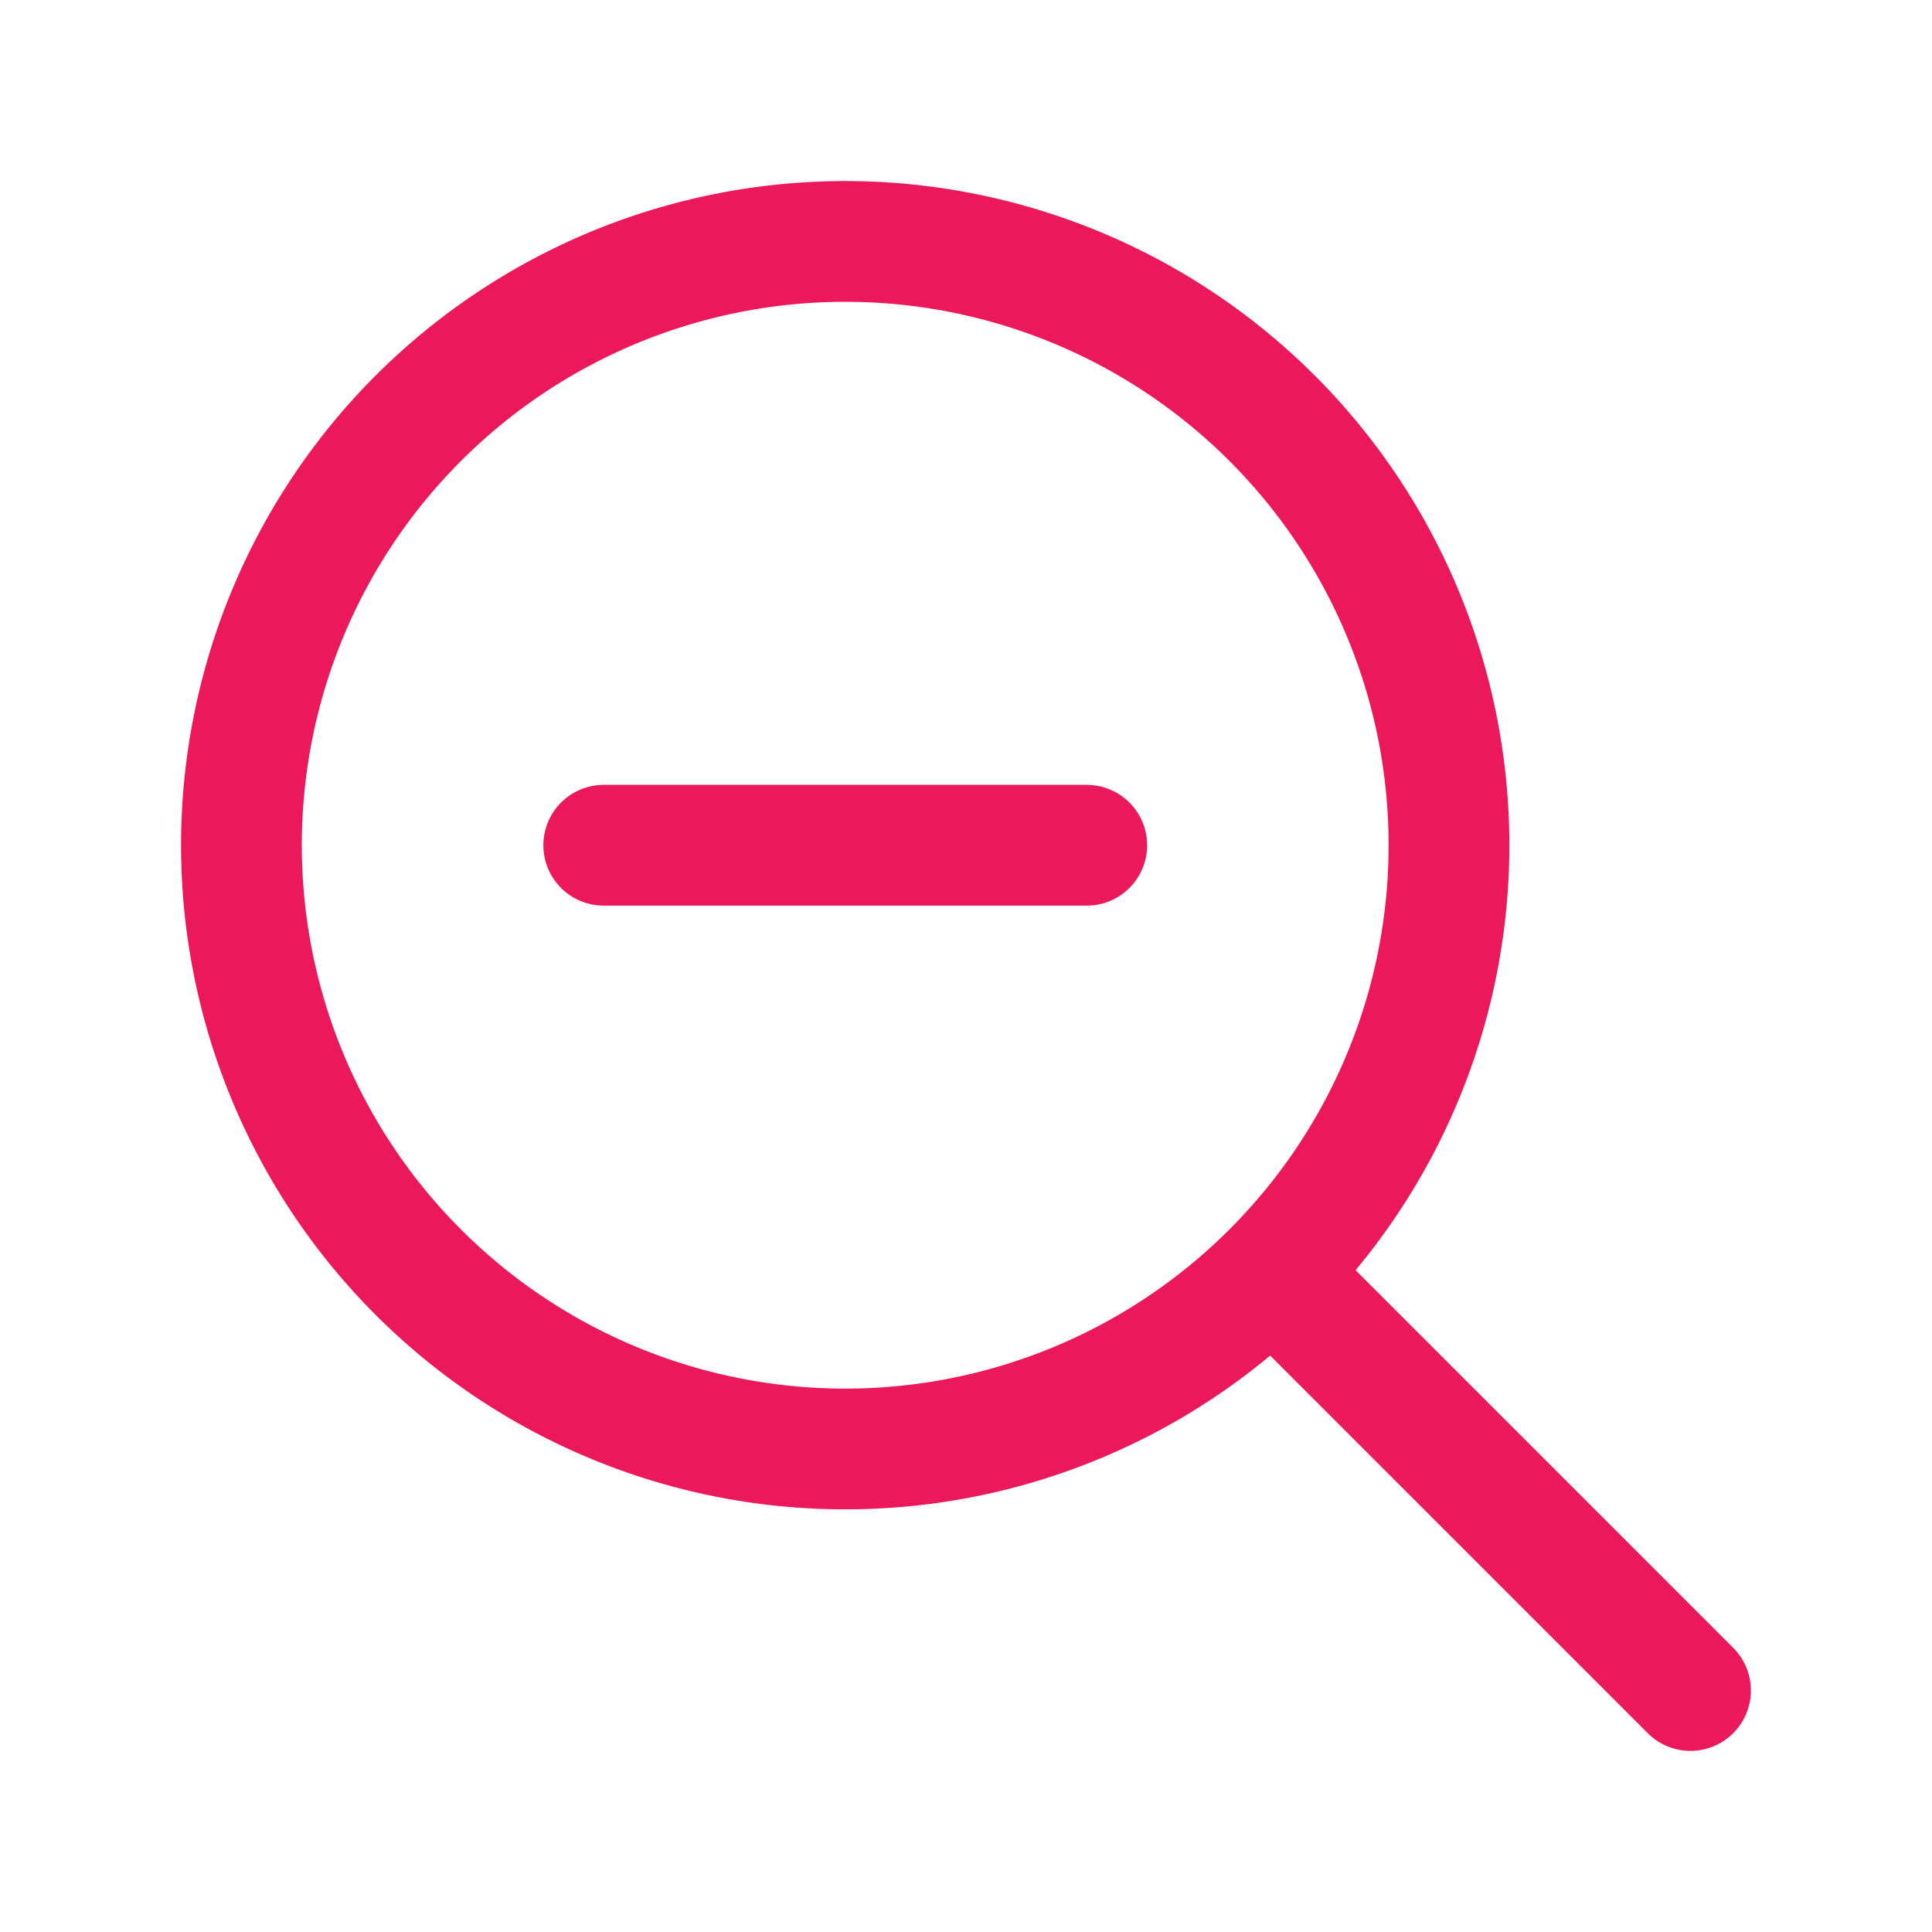 <svg xmlns="http://www.w3.org/2000/svg" fill="none" viewBox="0 0 24 24" stroke-width="1.5" stroke="#EC185C">
  <path stroke-linecap="round" stroke-linejoin="round" d="m21 21-5.197-5.197m0 0A7.5 7.5 0 1 0 5.196 5.196a7.5 7.5 0 0 0 10.607 10.607ZM13.5 10.5h-6" />
</svg>
